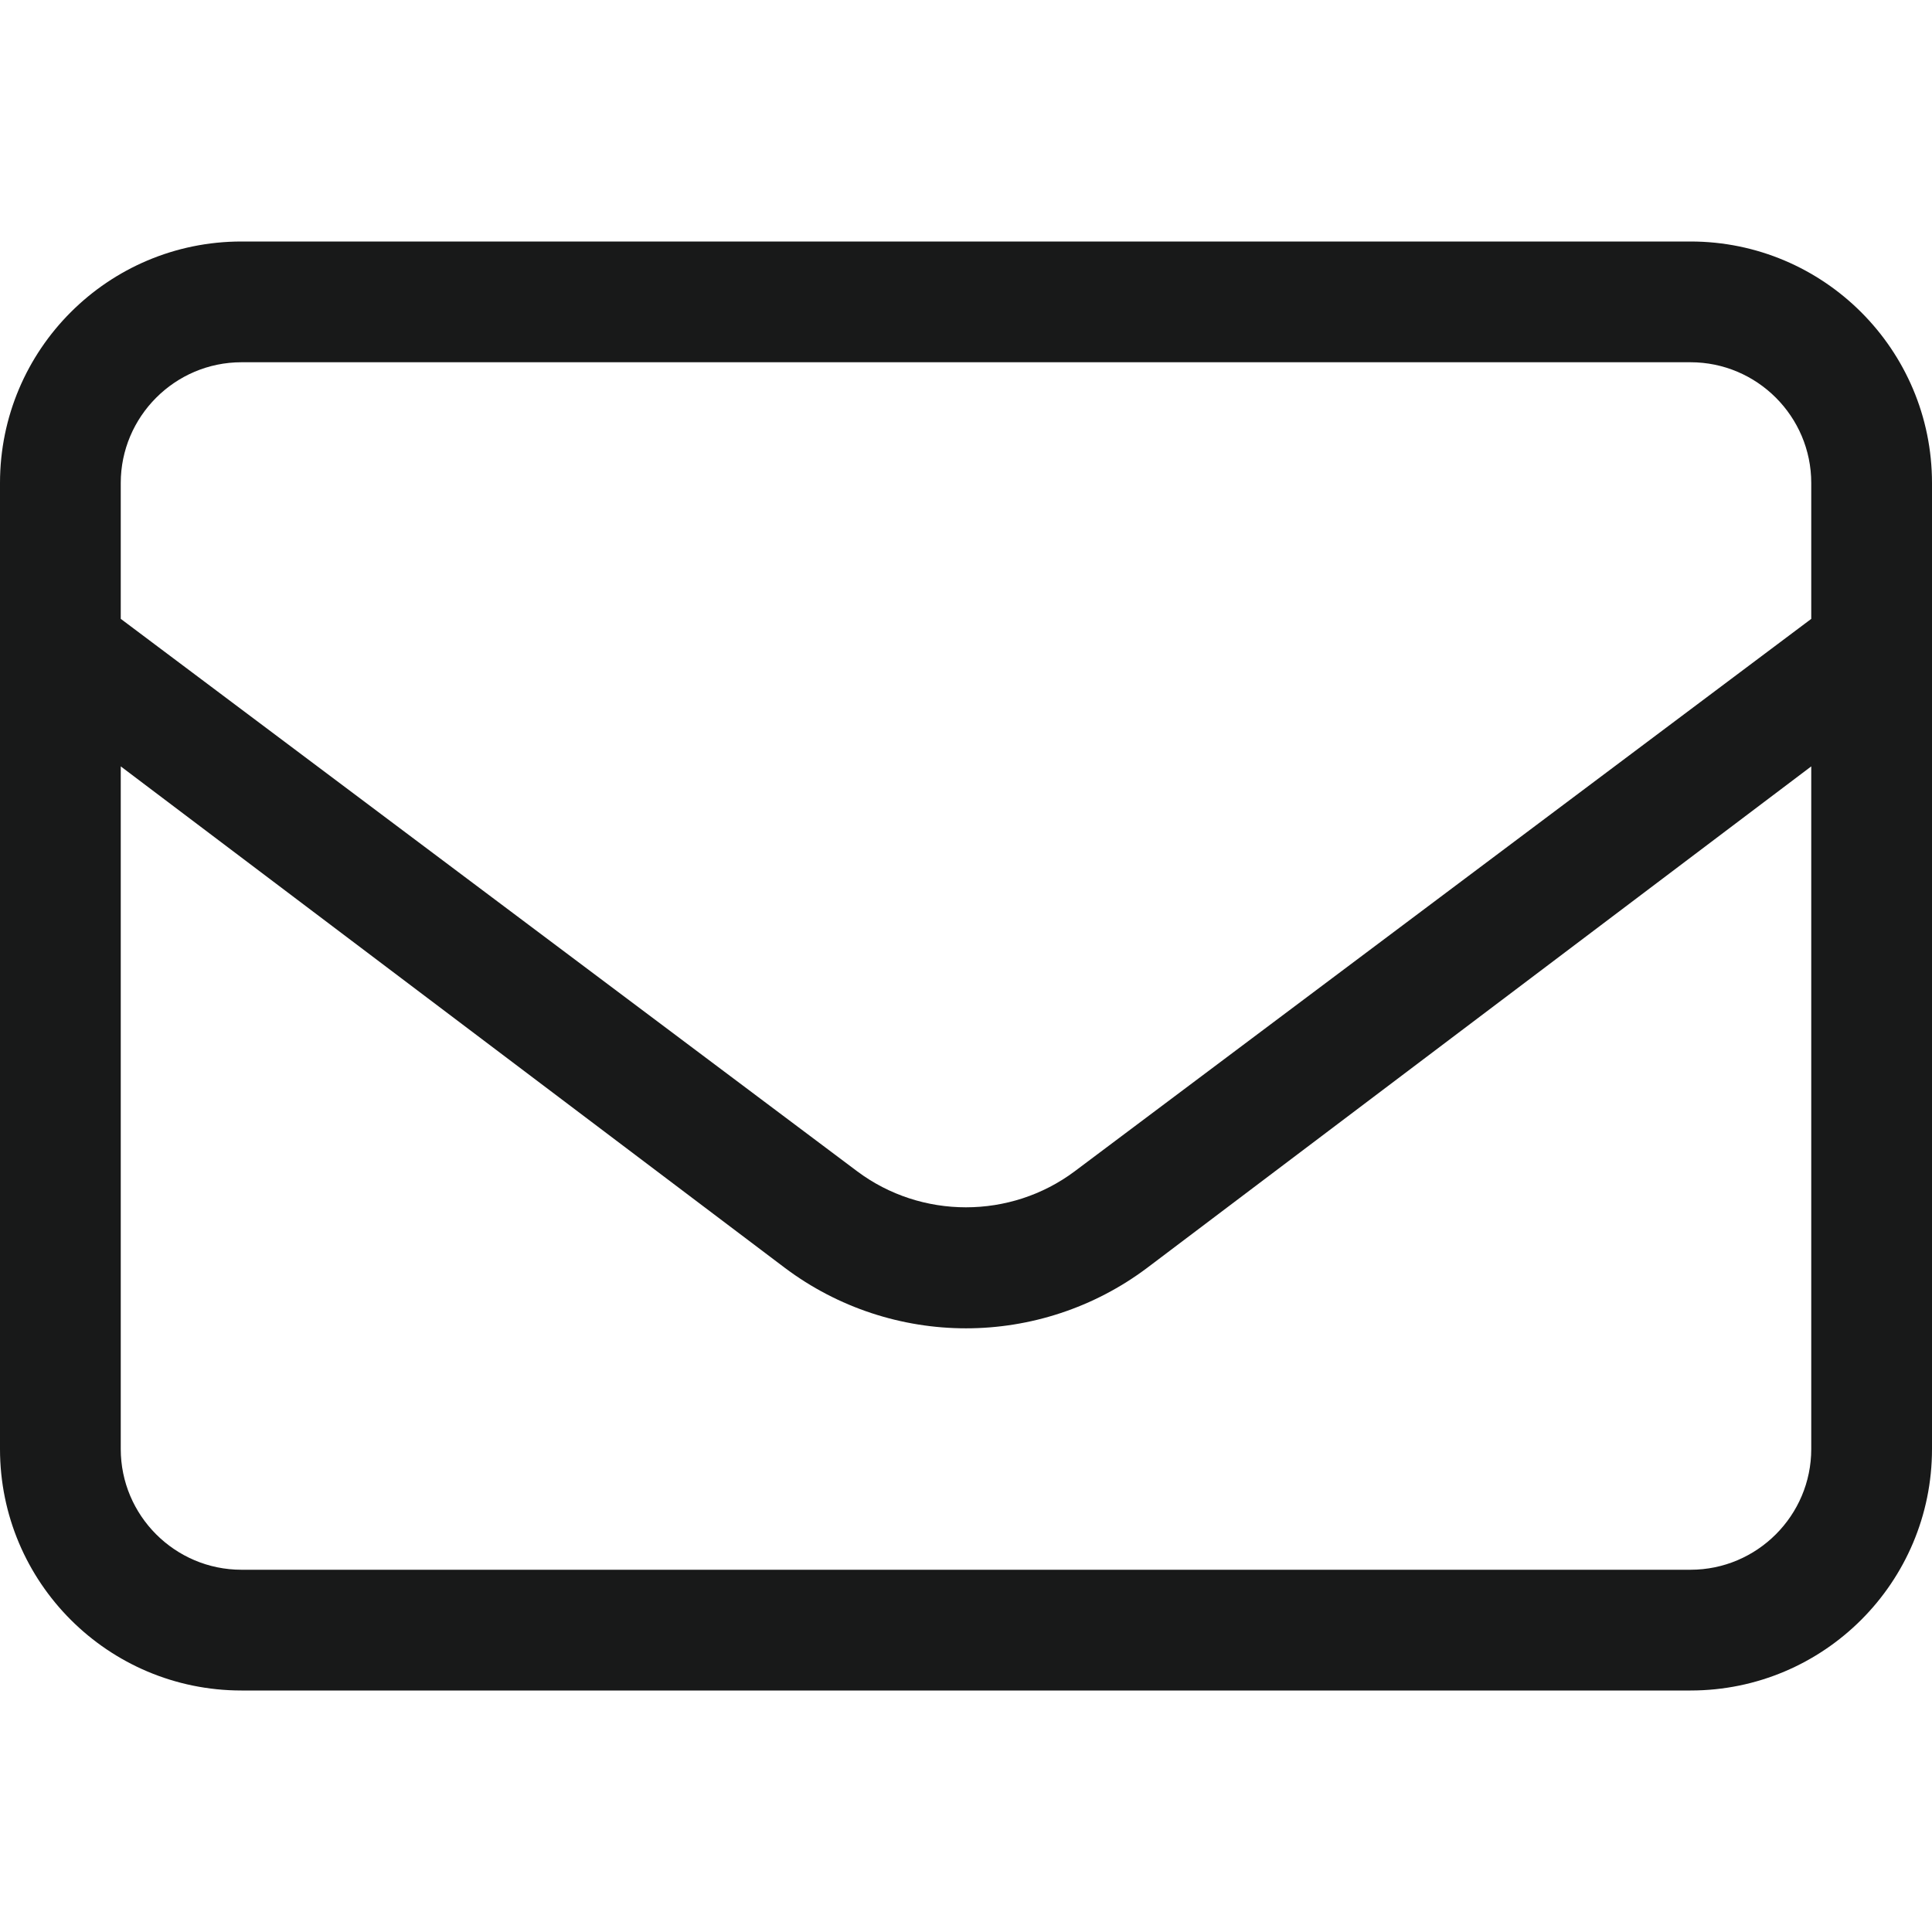 <?xml version="1.0" encoding="UTF-8"?> <svg xmlns="http://www.w3.org/2000/svg" width="512" height="512" viewBox="0 0 512 512" fill="none"> <path d="M448 64H64C28.65 64 0 92.65 0 128V384C0 419.35 28.65 448 64 448H448C483.35 448 512 419.35 512 384V128C512 92.65 483.3 64 448 64ZM64 96H448C465.64 96 480 110.36 480 128V164.01L284.8 310.41C267.8 323.13 244.17 323.13 227.17 310.41L32 164V128C32 110.4 46.36 96 64 96ZM480 384C480 401.64 465.64 416 448 416H64C46.36 416 32 401.64 32 384V203.1L208 336C222.12 346.61 239.06 352.02 256 352.02C272.94 352.02 289.9 346.6 304 336L480 203.1V384Z" fill="#181919"></path> </svg> 